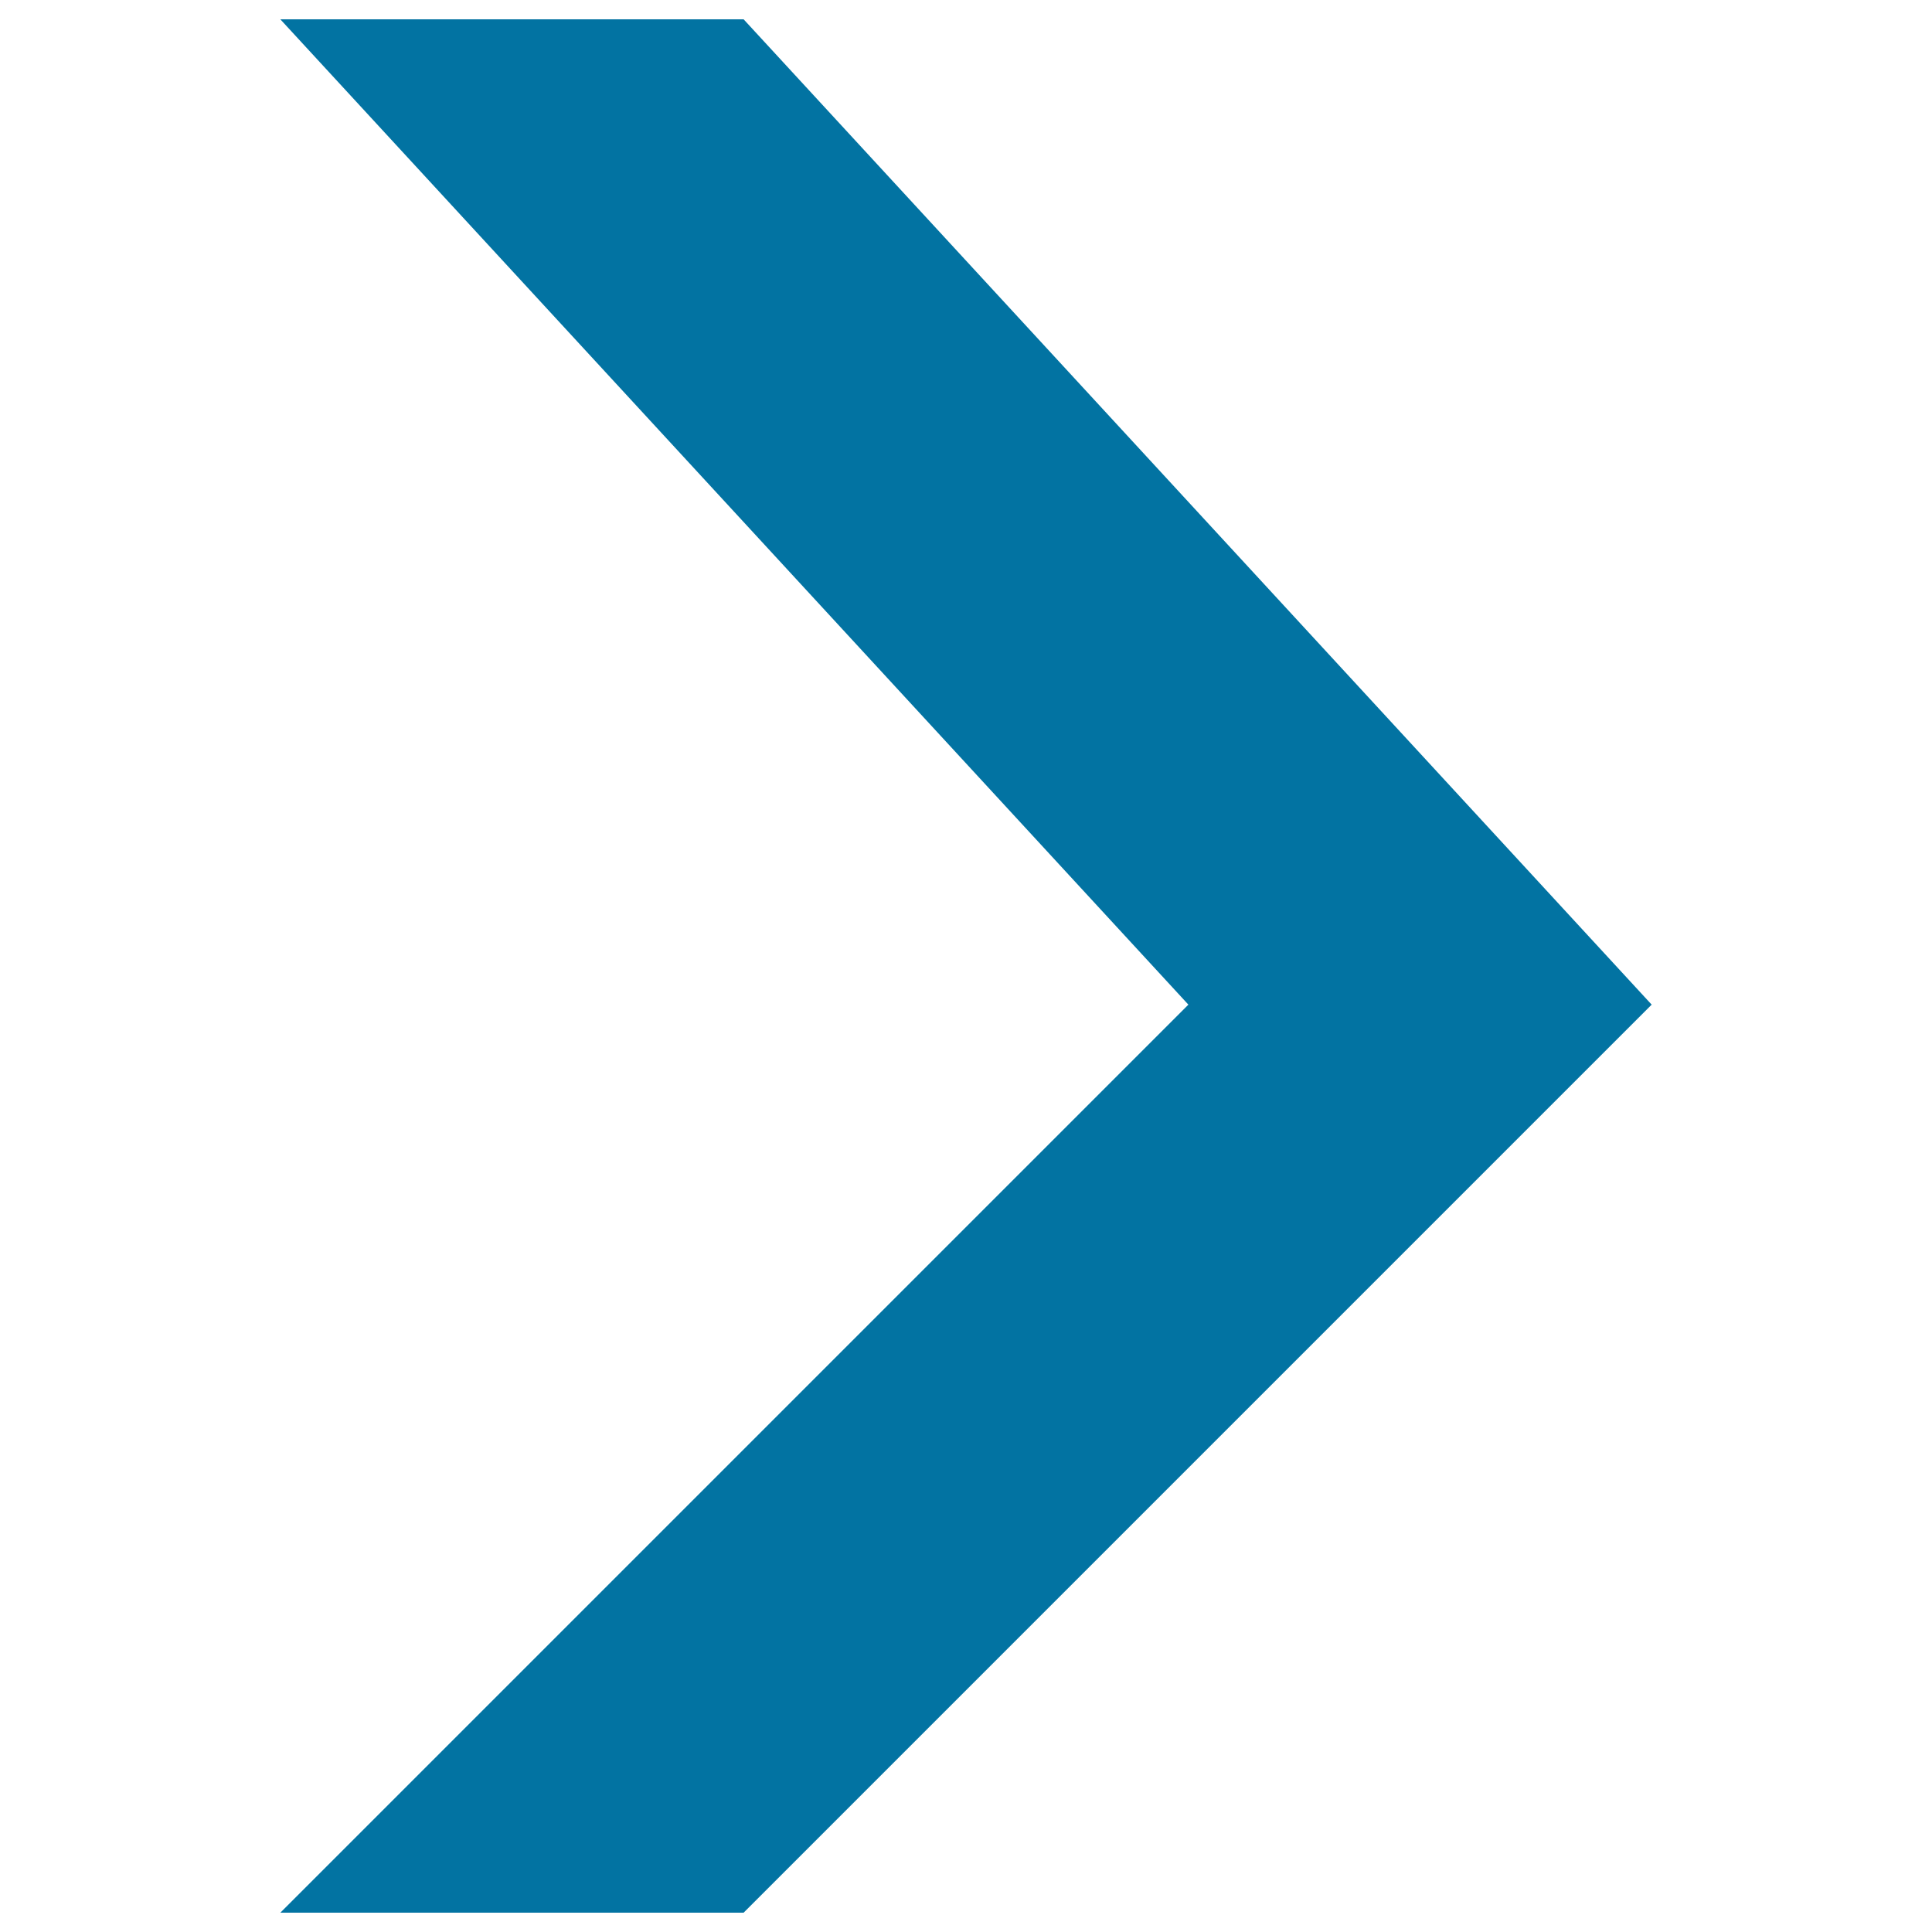 <svg xmlns="http://www.w3.org/2000/svg" viewBox="0 0 1000 1000" style="fill:#0273a2">
<title>Arrow Right SVG icon</title>
<path d="M854.9,520l-470-510H145.1l470,510l-470,470h239.8L854.9,520L854.9,520z"/>
</svg>